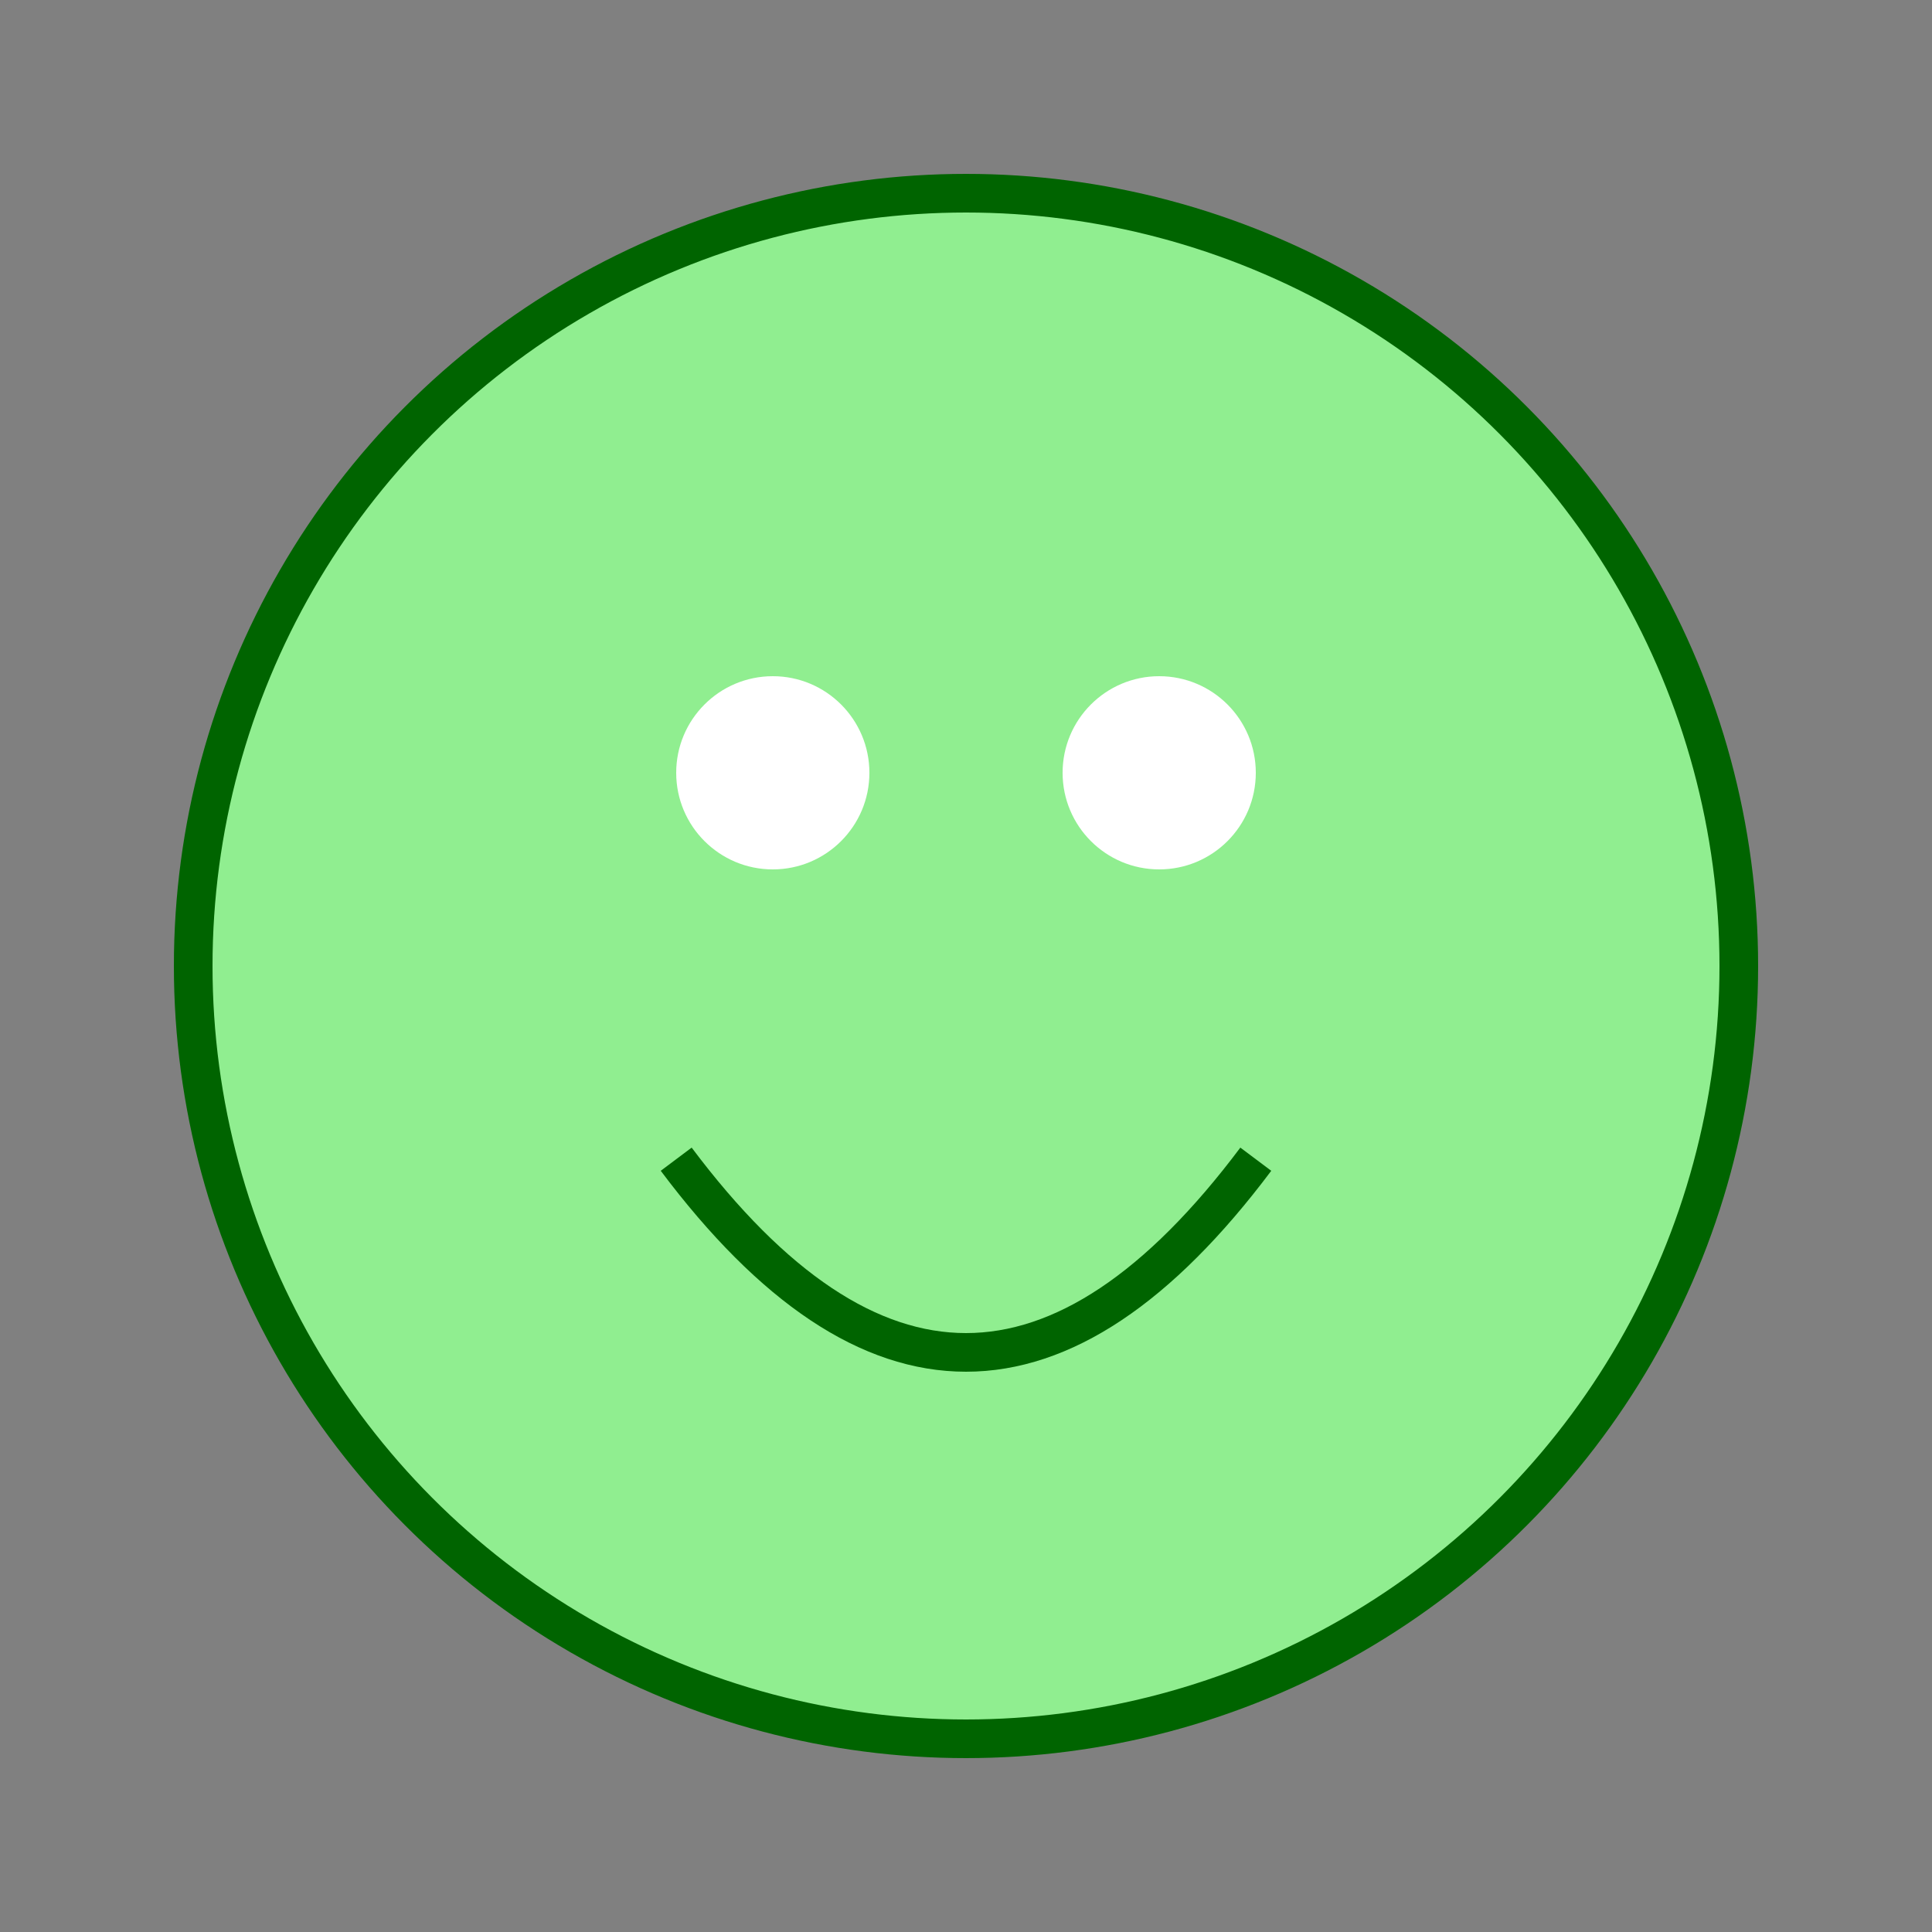 <svg xmlns="http://www.w3.org/2000/svg" version="1.1" width="200" height="200">
  <rect width="100%" height="100%" fill="#808080" stroke="none"/>
  <circle cx="100" cy="100" r="80" fill="#90ee90" stroke="#006400" stroke-width="4"/>
  <circle cx="80" cy="80" r="10" fill="#ffffff"/>
  <circle cx="120" cy="80" r="10" fill="#ffffff"/>
  <path d="M 70,120 Q 100,160 130,120" stroke="#006400" stroke-width="4" fill="none"/>
</svg>